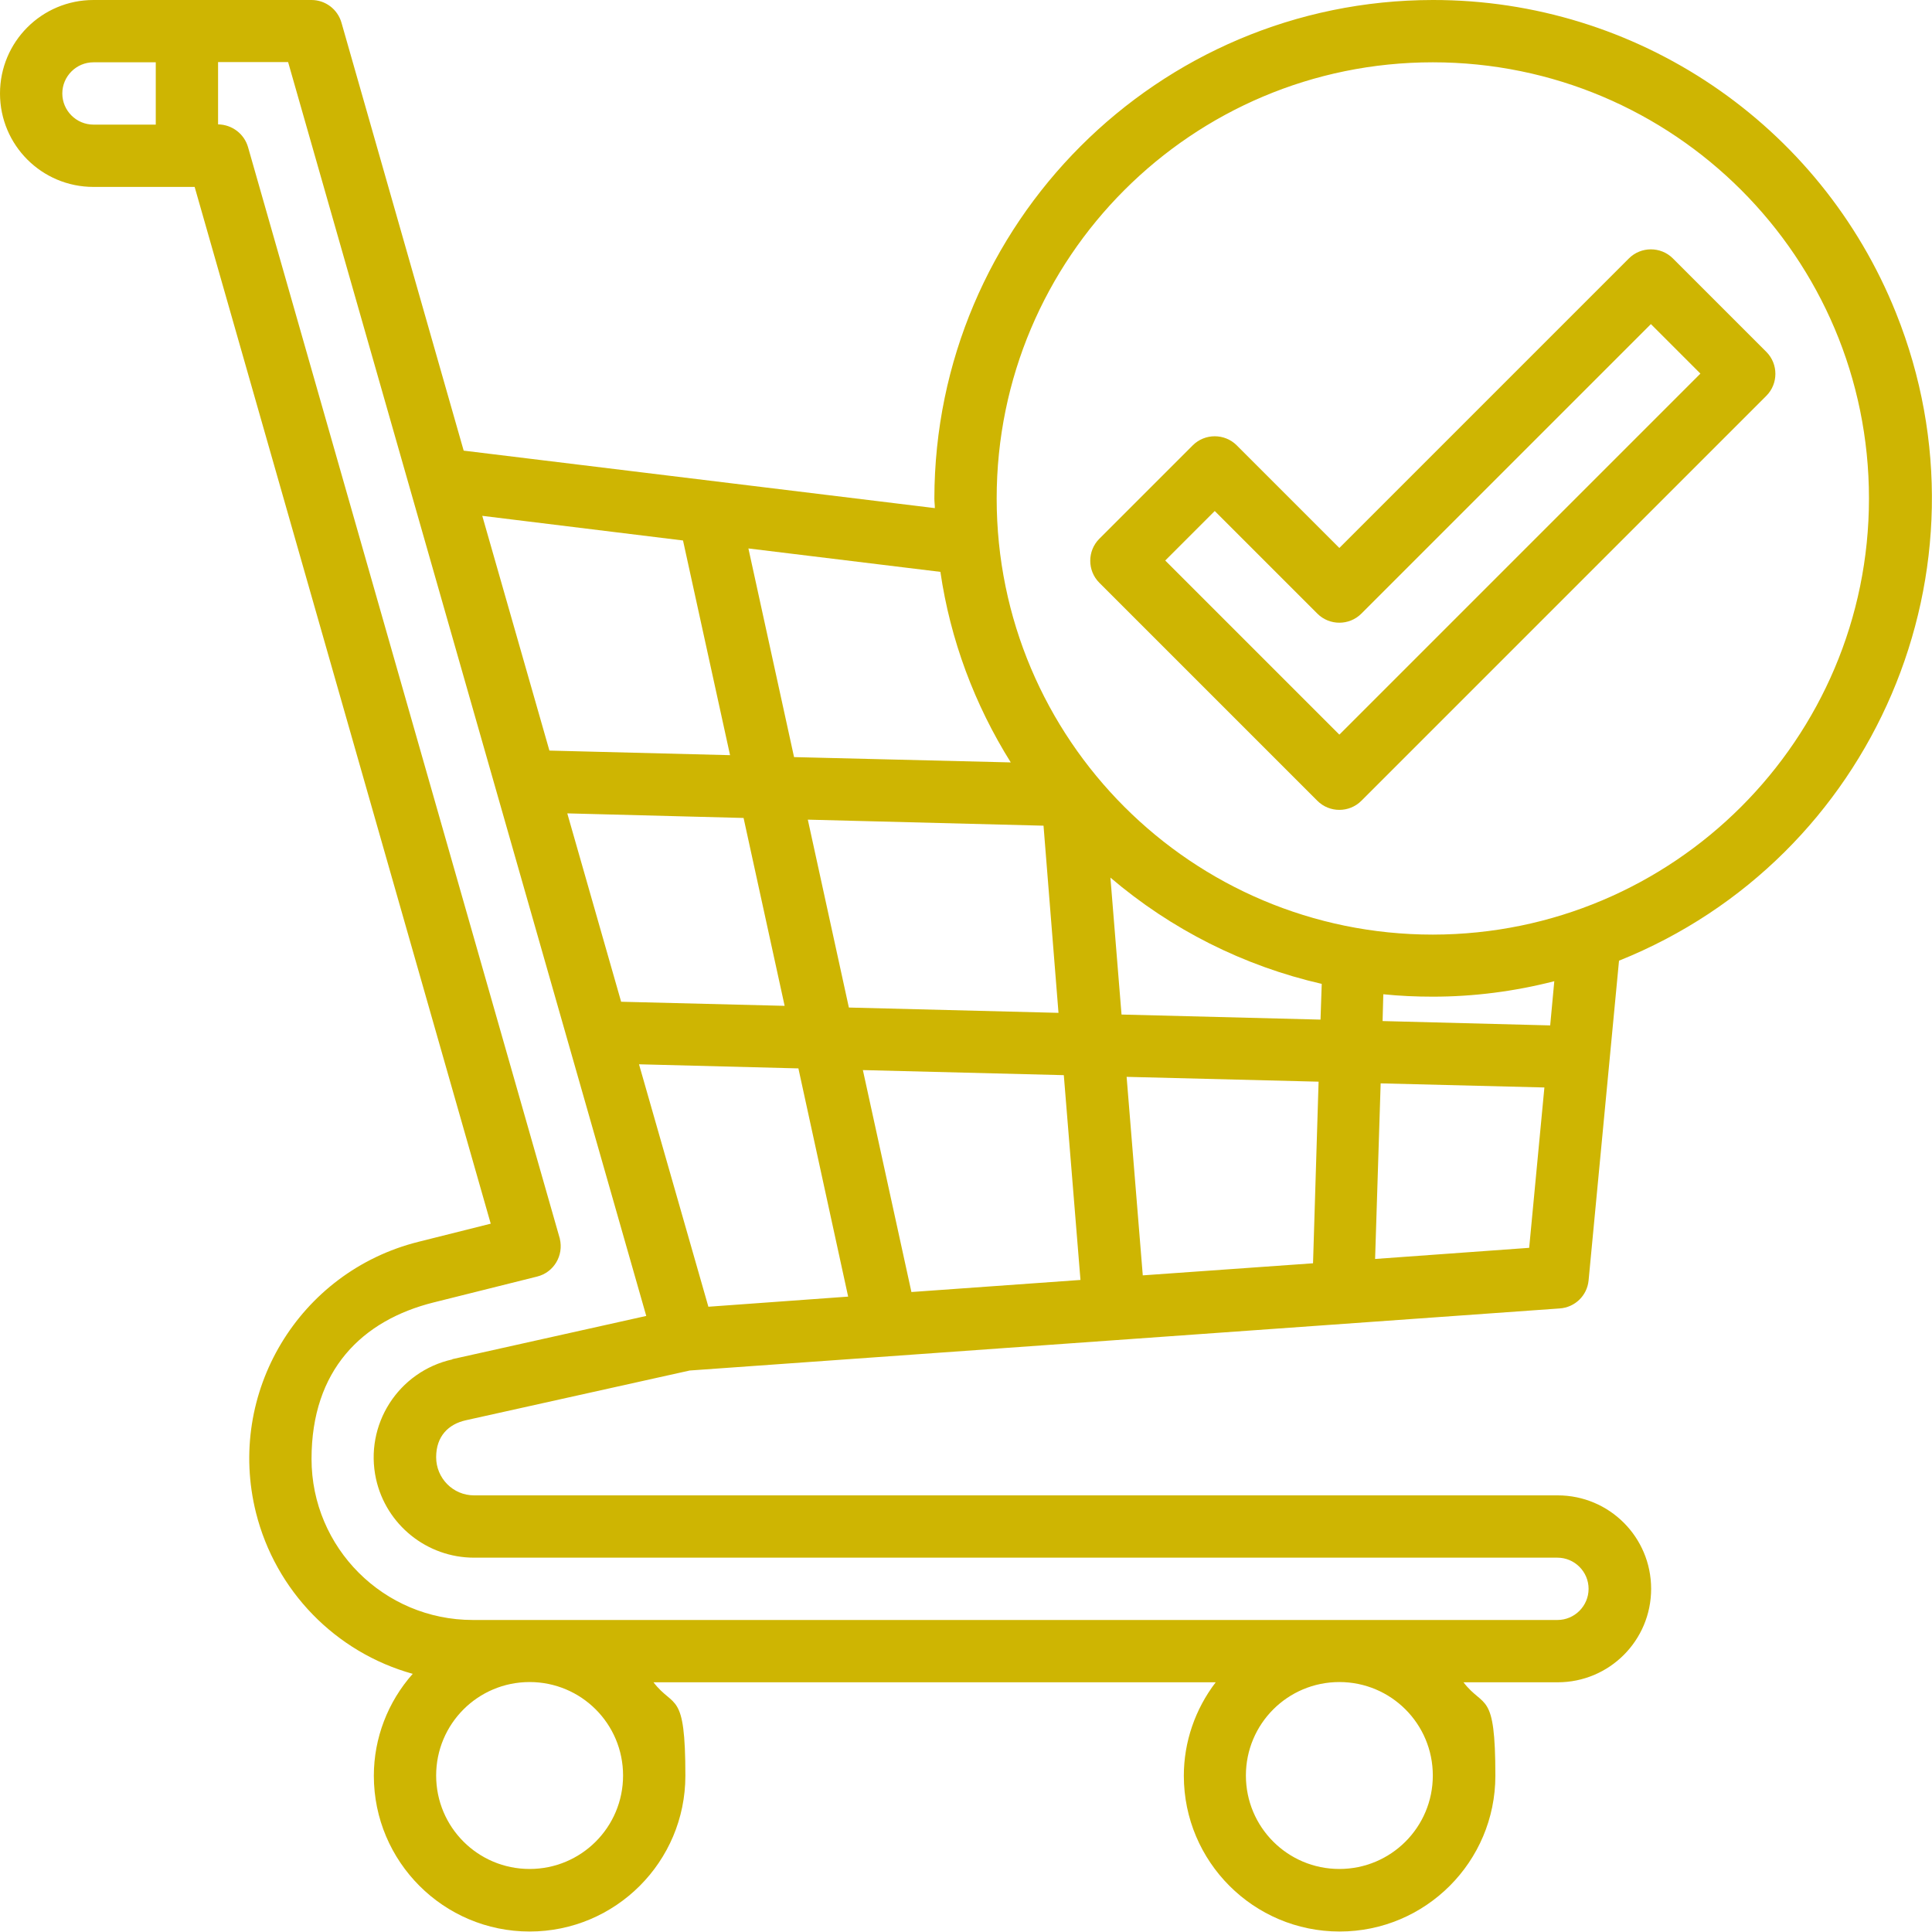 <?xml version="1.0" encoding="UTF-8"?>
<svg id="Calque_1" xmlns="http://www.w3.org/2000/svg" version="1.1" viewBox="0 0 800 800">
  <!-- Generator: Adobe Illustrator 29.5.0, SVG Export Plug-In . SVG Version: 2.1.0 Build 137)  -->
  <defs>
    <style>
      .st0 {
        display: none;
        fill: #00e706;
        stroke: #1d1d1b;
        stroke-miterlimit: 10;
      }

      .st1 {
        fill: #ceb502;
      }
    </style>
  </defs>
  <rect class="st0" y="0" width="800" height="800"/>
  <g id="Layer_38">
    <path class="st1" d="M593.3,0c-113.9.1-206.2,92.5-206.4,206.4,0,1.4.2,2.7.2,4l-195.1-23.8L141.4,9.4C139.8,3.8,134.7,0,129,0H38.7C17.3,0,0,17.3,0,38.7s17.3,38.7,38.7,38.7h41.9l122.6,429.3-29.9,7.5c-49.6,12.4-79.7,62.6-67.3,112.2,8.1,32.3,32.9,57.8,64.9,66.7-10.3,11.6-16.1,26.6-16.1,42.2,0,35.6,28.9,64.5,64.5,64.5s64.5-28.9,64.5-64.5-4.7-27.6-13.2-38.7h232.8c-8.5,11.1-13.2,24.7-13.2,38.7,0,35.6,28.9,64.5,64.5,64.5s64.5-28.9,64.5-64.5-4.7-27.6-13.2-38.7h39c21.4,0,38.7-17.3,38.7-38.7s-17.3-38.7-38.7-38.7H196.3c-8.7,0-15.7-7.1-15.7-15.8s5.1-13.7,12.3-15.3l92.7-20.6,360.2-25.7c6.3-.4,11.4-5.3,12-11.6l12.6-132.4c105.7-42.4,157.1-162.5,114.7-268.2C753.7,51.2,677.7-.1,593.3,0ZM418.6,315.7l-89.8-2.2-18.9-86.4,79.5,9.7c4.1,28.1,14.1,54.9,29.2,79h0ZM293.3,541l-28.7-100.3,66,1.7,20.6,94.5-58,4.2h.1ZM438.3,419.4l-86.8-2.2-17-77.8,97.6,2.5,6.2,77.5h0ZM325,416.5l-67.8-1.7-22.3-78,73,1.9,17,77.8h0ZM357.3,443.1l83.2,2.1,6.9,84.8-70,5-20.1-91.9ZM466.5,445.9l79.5,2-2.3,75.2-70.5,5-6.7-82.3h0ZM464.4,420.1l-4.6-56.7c25.2,21.5,55.2,36.6,87.5,44l-.5,14.8-82.4-2.1h0ZM282.8,223.7l19.5,89-74.8-1.9-27.8-97.2,83.1,10.2h0ZM25.8,38.7c0-7.1,5.8-12.9,12.9-12.9h25.8v25.8h-25.8c-7.1,0-12.9-5.8-12.9-12.9ZM258,735.2c0,21.4-17.3,38.7-38.7,38.7s-38.7-17.3-38.7-38.7,17.3-38.7,38.7-38.7h0c21.4,0,38.7,17.3,38.7,38.7ZM593.3,735.2c0,21.4-17.3,38.7-38.7,38.7s-38.7-17.3-38.7-38.7,17.3-38.7,38.7-38.7h0c21.4,0,38.7,17.3,38.7,38.7ZM187.3,562.9c-22.4,5-36.5,27.1-31.6,49.5,4.2,19,21.1,32.6,40.6,32.6h448.6c7.1,0,12.9,5.8,12.9,12.9s-5.8,12.9-12.9,12.9H195.8c-36.9,0-66.8-29.9-66.8-66.7s20.9-57.4,50.6-64.8l42.8-10.7c6.9-1.7,11.1-8.7,9.4-15.7,0,0,0-.3-.1-.4L102.7,60.9c-1.6-5.5-6.6-9.3-12.4-9.4v-25.8h29l148.3,519.2-80.3,17.9h0ZM569.4,521.3l2.3-72.7,67.8,1.7-6.3,66.4-63.7,4.6h0ZM641.9,424.6l-69.4-1.8.3-11.1c6.8.7,13.6,1,20.5,1,17,0,33.9-2.2,50.3-6.4l-1.7,18.3h0ZM593.3,387c-99.7,0-180.6-80.8-180.6-180.6S493.6,25.8,593.3,25.8s180.6,80.8,180.6,180.6c0,99.7-80.9,180.5-180.6,180.6h0Z"/>
    <path class="st1" d="M674.5,107l-119.9,119.9-42.5-42.5c-5-5-13.2-5-18.2,0l-38.7,38.7c-5,5-5,13.2,0,18.2l90.3,90.3c5,5,13.2,5,18.2,0l167.7-167.7c5-5,5-13.2,0-18.2l-38.7-38.7c-5-5-13.2-5-18.2,0h0ZM554.6,304.2l-72.1-72.1,20.5-20.5,42.5,42.5c5,5,13.2,5,18.2,0l119.9-119.9,20.5,20.5-149.4,149.4h-.1Z"/>
  </g>
</svg>